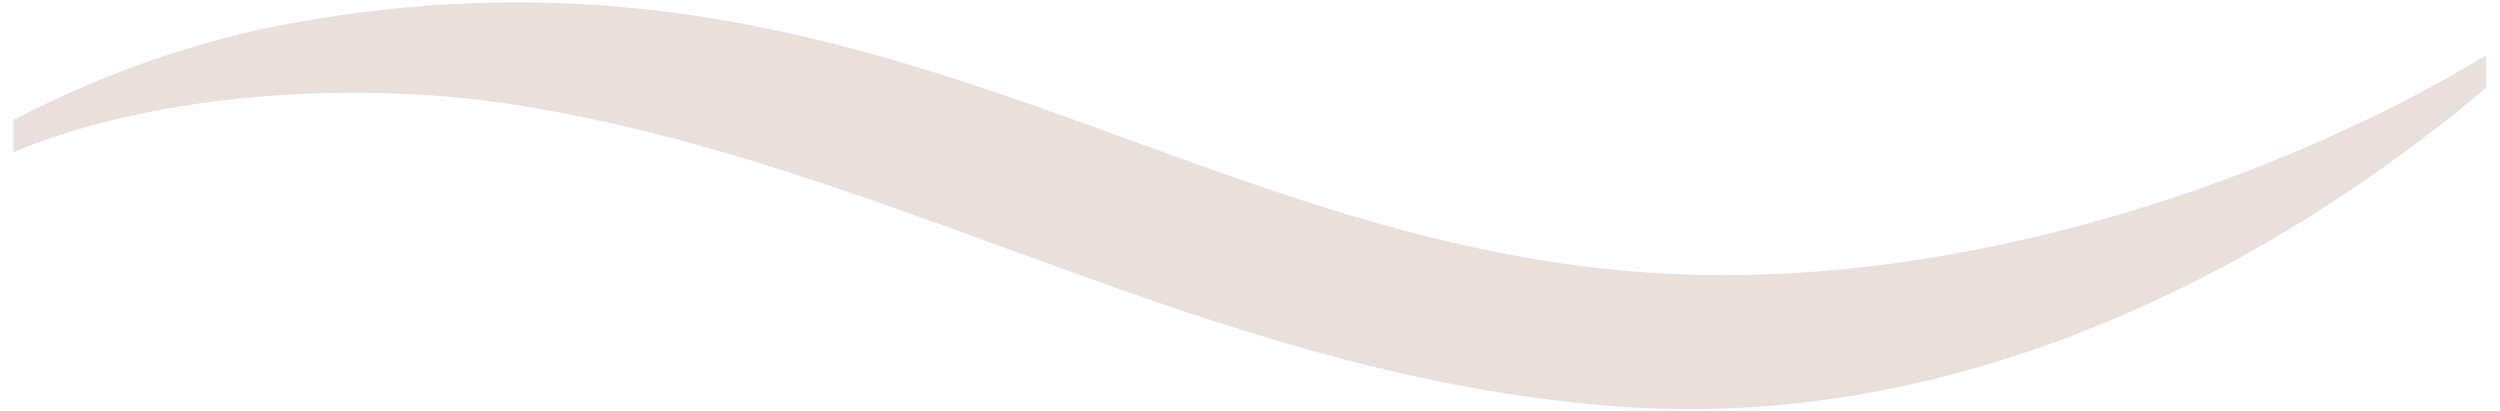 <svg xmlns="http://www.w3.org/2000/svg" width="187.34" height="30.79" viewBox="0 0 187.34 30.79"><defs><style>.a{fill:#eae0db;}</style></defs><title>squiggle</title><path class="a" d="M186.32,4.13c-15,9.11-39.51,17.93-62.9,16.29C87.32,17.88,63.95-7,19.4,2.22A76.07,76.07,0,0,0,1,9v2.41c11.09-4.63,26.17-5.31,37.29-3.6,28.7,4.42,52.62,20.5,83.24,22.67,27,1.91,50.4-11.76,64.77-23.9V4.13Z"/></svg>
